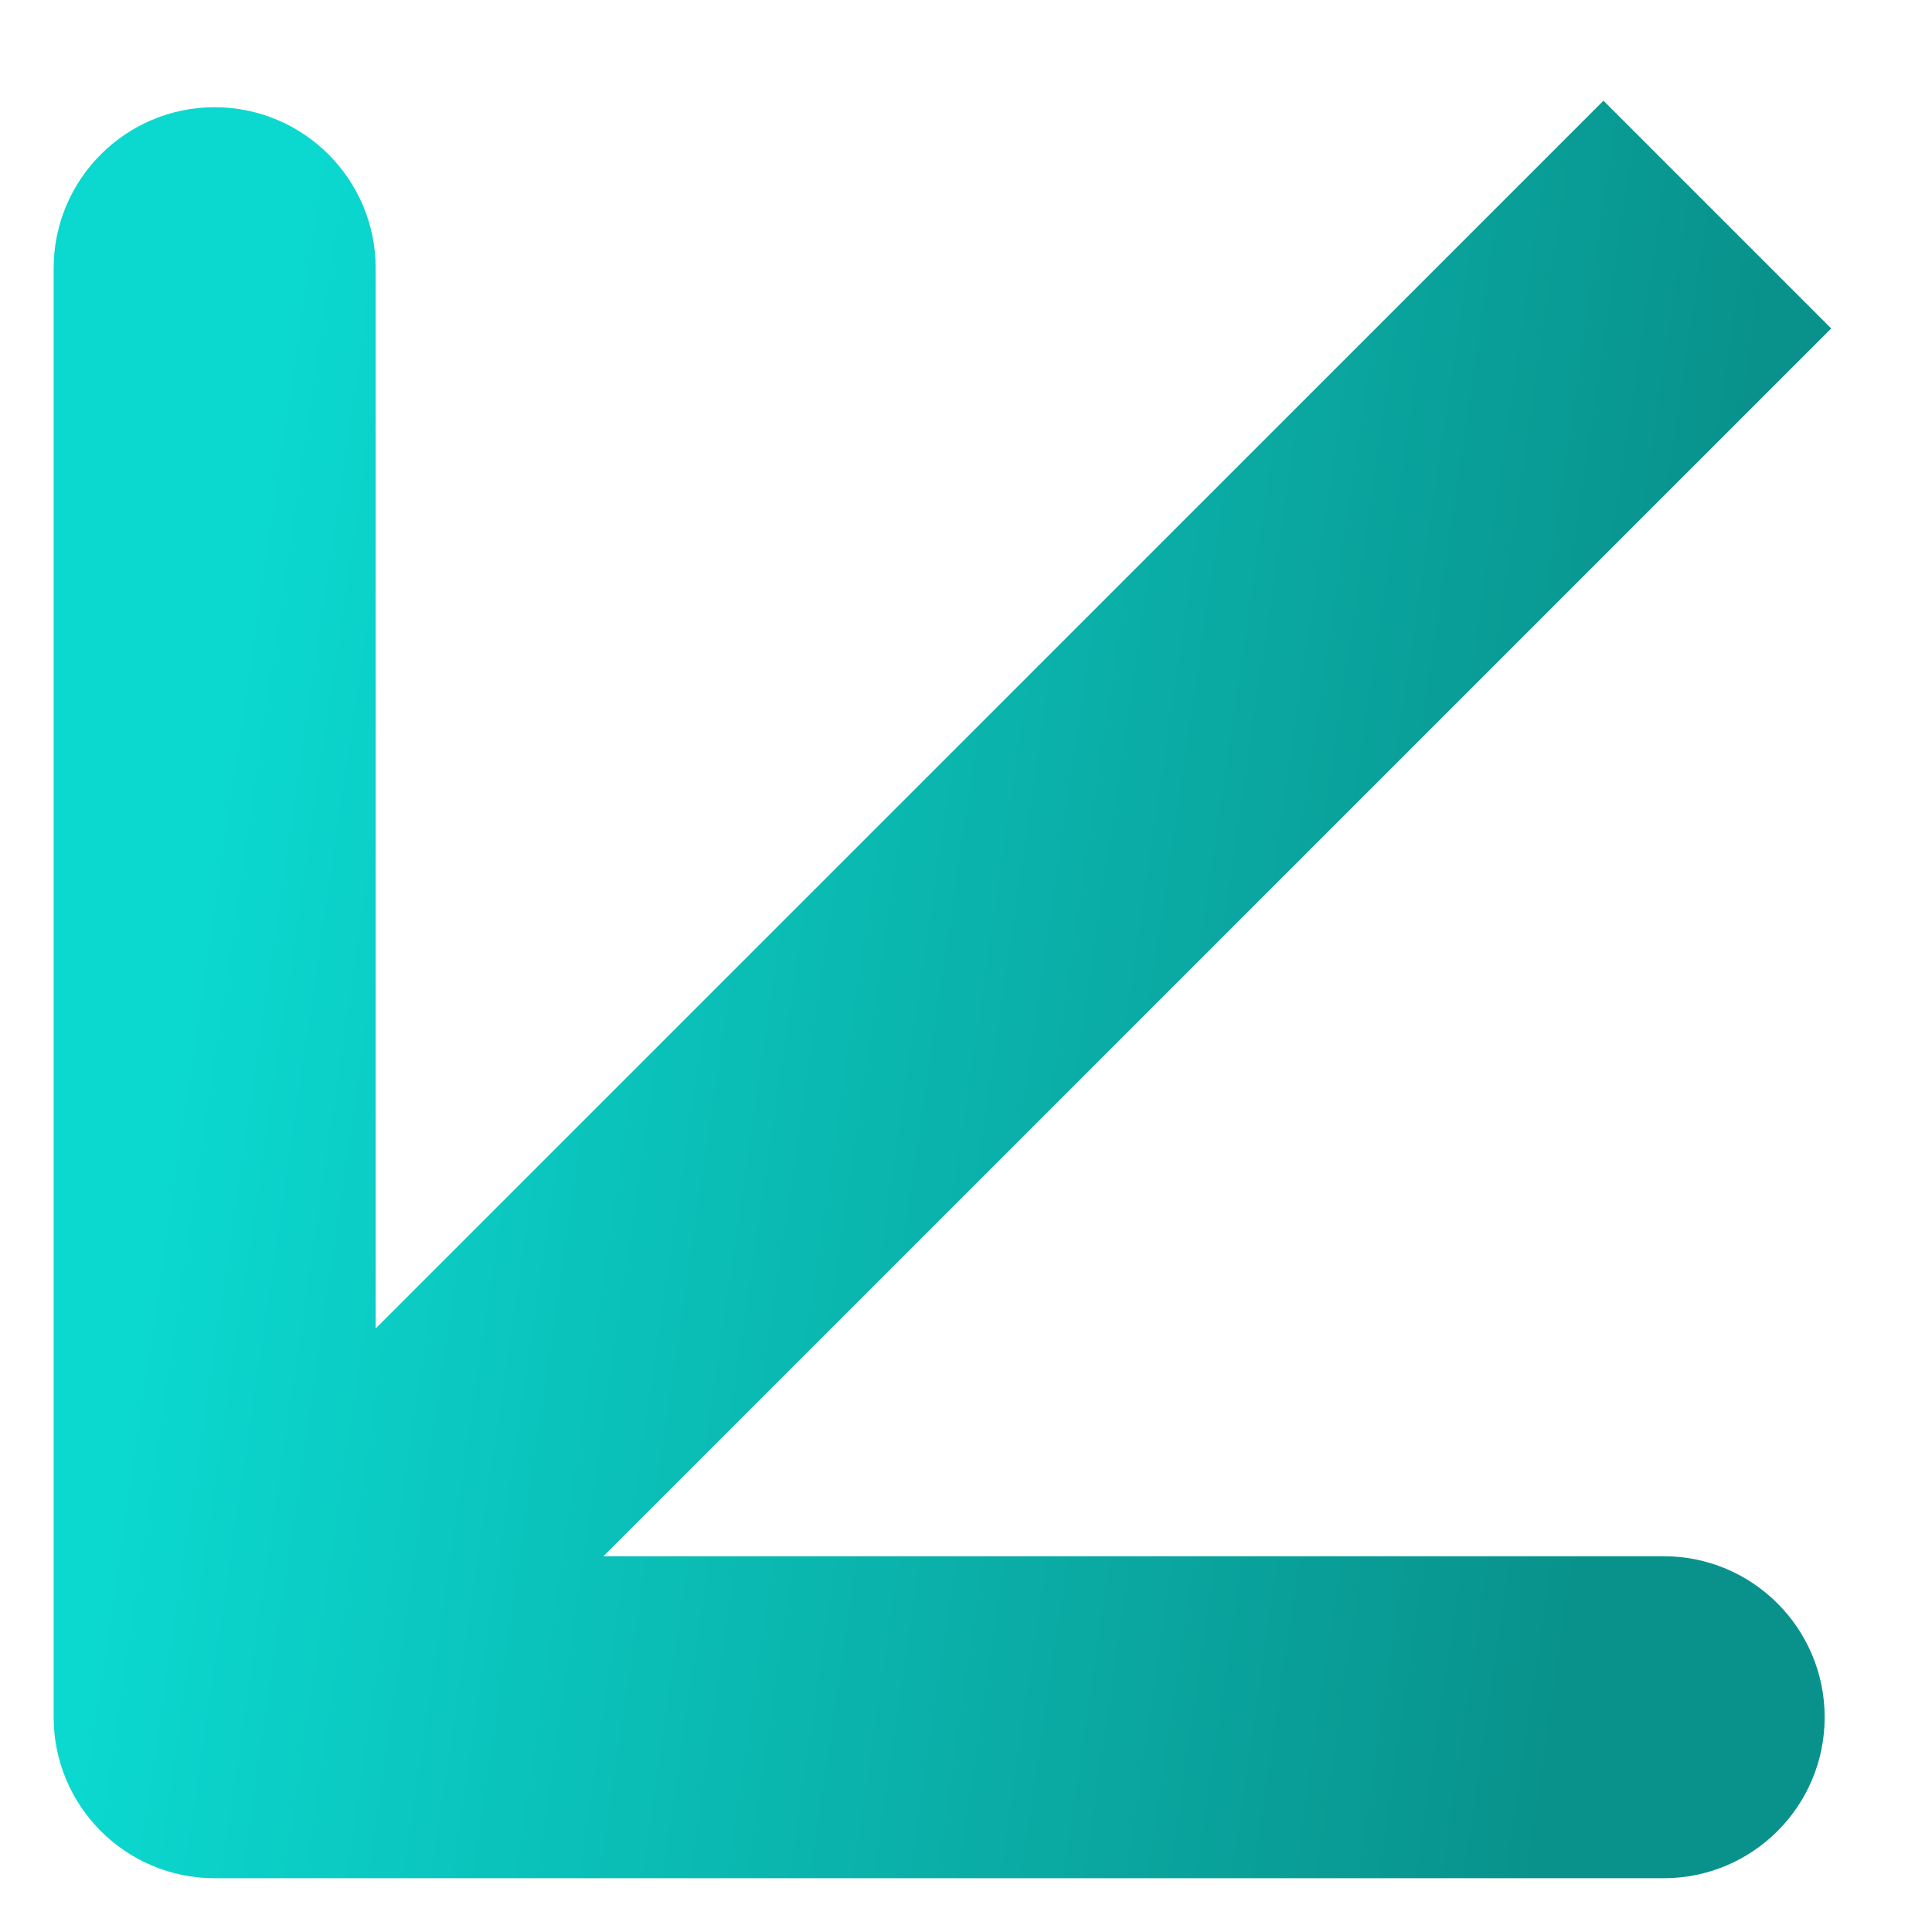 <?xml version="1.0" encoding="UTF-8"?> <svg xmlns="http://www.w3.org/2000/svg" width="18" height="18" viewBox="0 0 18 18" fill="none"><path d="M0.5 15.999C0.5 16.828 1.172 17.499 2 17.499L15.5 17.499C16.328 17.499 17 16.828 17 15.999C17 15.171 16.328 14.499 15.5 14.499H3.5V2.499C3.5 1.671 2.828 0.999 2 0.999C1.172 0.999 0.5 1.671 0.5 2.499L0.5 15.999ZM14.939 0.938L0.939 14.938L3.061 17.06L17.061 3.06L14.939 0.938Z" fill="url(#paint0_linear_155_1113)"></path><defs><linearGradient id="paint0_linear_155_1113" x1="0.713" y1="16.579" x2="14.163" y2="18.551" gradientUnits="userSpaceOnUse"><stop stop-color="#0BD8CF"></stop><stop offset="1" stop-color="#09928C"></stop></linearGradient></defs></svg> 